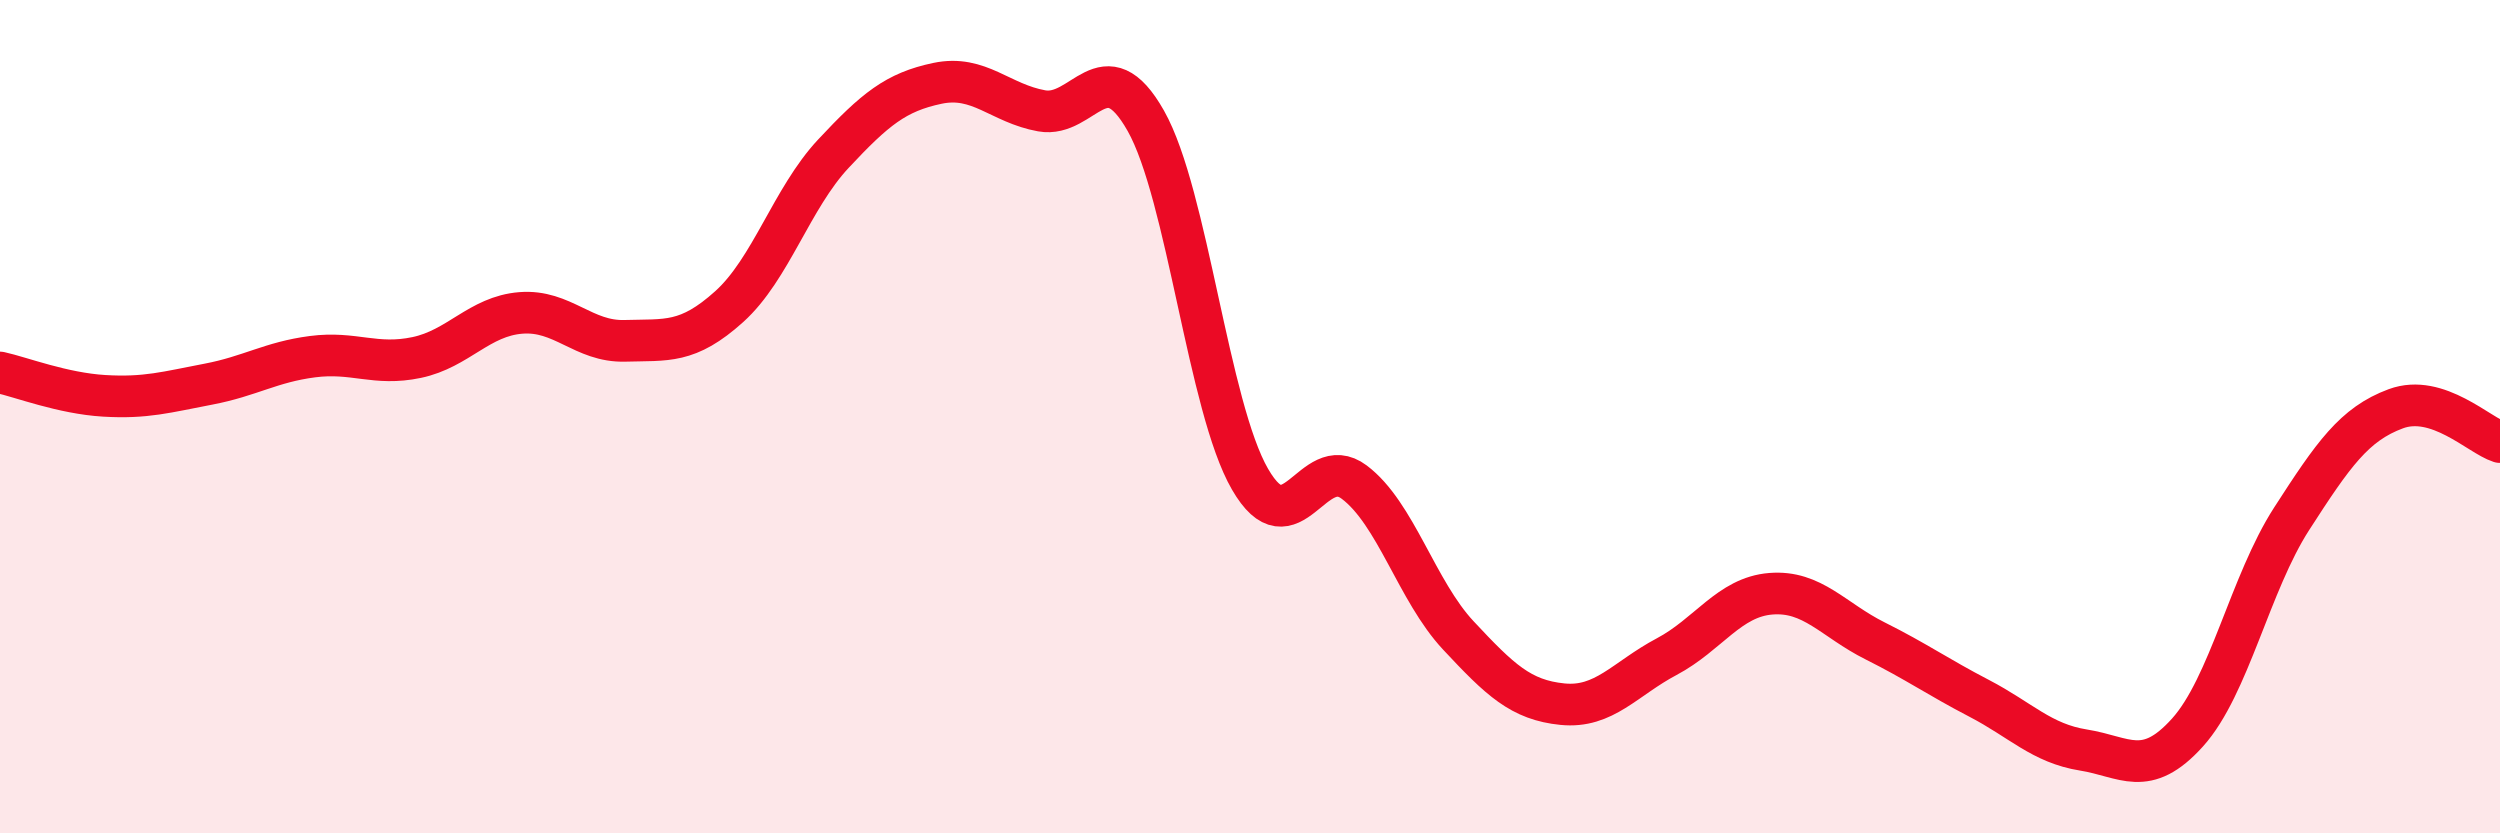 
    <svg width="60" height="20" viewBox="0 0 60 20" xmlns="http://www.w3.org/2000/svg">
      <path
        d="M 0,8.94 C 0.5,9.05 1.5,9.44 2.5,9.5 C 3.5,9.56 4,9.41 5,9.22 C 6,9.03 6.5,8.69 7.5,8.56 C 8.5,8.43 9,8.79 10,8.58 C 11,8.37 11.5,7.59 12.5,7.51 C 13.5,7.43 14,8.21 15,8.18 C 16,8.15 16.5,8.26 17.5,7.36 C 18.5,6.46 19,4.76 20,3.69 C 21,2.62 21.5,2.21 22.5,2 C 23.5,1.79 24,2.48 25,2.66 C 26,2.84 26.5,1.13 27.5,2.9 C 28.5,4.67 29,9.77 30,11.5 C 31,13.23 31.5,10.82 32.5,11.57 C 33.5,12.32 34,14.18 35,15.25 C 36,16.32 36.5,16.8 37.5,16.9 C 38.5,17 39,16.29 40,15.76 C 41,15.23 41.5,14.33 42.5,14.25 C 43.5,14.17 44,14.88 45,15.38 C 46,15.88 46.5,16.24 47.5,16.76 C 48.5,17.28 49,17.84 50,18 C 51,18.16 51.5,18.69 52.5,17.58 C 53.5,16.47 54,14 55,12.45 C 56,10.9 56.5,10.18 57.5,9.81 C 58.5,9.44 59.5,10.45 60,10.61L60 20L0 20Z"
        fill="#EB0A25"
        opacity="0.1"
        stroke-linecap="round"
        stroke-linejoin="round"
      />
      <path
        d="M 0,8.94 C 0.5,9.05 1.5,9.44 2.5,9.5 C 3.5,9.56 4,9.41 5,9.22 C 6,9.03 6.5,8.69 7.5,8.56 C 8.5,8.43 9,8.79 10,8.58 C 11,8.37 11.5,7.59 12.5,7.51 C 13.5,7.43 14,8.21 15,8.18 C 16,8.15 16.5,8.26 17.5,7.36 C 18.5,6.46 19,4.76 20,3.69 C 21,2.62 21.5,2.21 22.5,2 C 23.5,1.79 24,2.48 25,2.66 C 26,2.84 26.5,1.13 27.5,2.9 C 28.5,4.67 29,9.77 30,11.5 C 31,13.23 31.5,10.82 32.5,11.57 C 33.5,12.32 34,14.18 35,15.25 C 36,16.32 36.5,16.8 37.5,16.9 C 38.5,17 39,16.29 40,15.76 C 41,15.23 41.5,14.33 42.5,14.25 C 43.5,14.17 44,14.88 45,15.38 C 46,15.88 46.5,16.24 47.5,16.76 C 48.5,17.28 49,17.84 50,18 C 51,18.16 51.5,18.69 52.5,17.58 C 53.5,16.47 54,14 55,12.45 C 56,10.9 56.5,10.18 57.5,9.81 C 58.5,9.44 59.5,10.45 60,10.61"
        stroke="#EB0A25"
        stroke-width="1"
        fill="none"
        stroke-linecap="round"
        stroke-linejoin="round"
      />
    </svg>
  